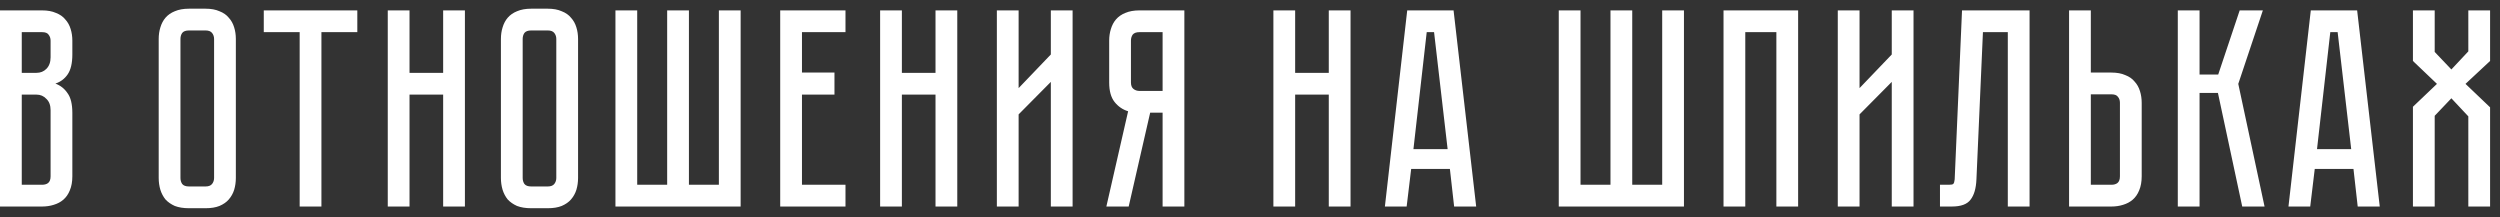 <?xml version="1.0" encoding="UTF-8"?> <svg xmlns="http://www.w3.org/2000/svg" width="230" height="20" viewBox="0 0 230 20" fill="none"><rect x="0" y="0" width="230" height="20" fill="#333333" stroke="none"/> <path d="M3.874 0.956C4.377 0.956 4.801 1.034 5.148 1.19C5.512 1.329 5.798 1.528 6.006 1.788C6.231 2.031 6.396 2.325 6.5 2.672C6.604 3.001 6.656 3.357 6.656 3.738V5.012C6.656 5.827 6.509 6.442 6.214 6.858C5.937 7.257 5.564 7.534 5.096 7.69C5.564 7.863 5.937 8.158 6.214 8.574C6.509 8.973 6.656 9.579 6.656 10.394V16.218C6.656 16.721 6.578 17.154 6.422 17.518C6.283 17.865 6.084 18.151 5.824 18.376C5.581 18.584 5.287 18.74 4.94 18.844C4.611 18.948 4.255 19 3.874 19H0V0.956H3.874ZM4.654 10.134C4.654 9.683 4.524 9.337 4.264 9.094C4.021 8.834 3.718 8.704 3.354 8.704H2.002V16.998H3.874C4.099 16.998 4.281 16.946 4.42 16.842C4.576 16.721 4.654 16.513 4.654 16.218V10.134ZM4.654 3.738C4.654 3.53 4.593 3.348 4.472 3.192C4.368 3.036 4.169 2.958 3.874 2.958H2.002V6.702H3.354C3.718 6.702 4.021 6.581 4.264 6.338C4.524 6.078 4.654 5.723 4.654 5.272V3.738ZM18.916 0.8C19.418 0.8 19.843 0.878 20.19 1.034C20.554 1.173 20.84 1.372 21.048 1.632C21.273 1.875 21.438 2.169 21.542 2.516C21.646 2.845 21.698 3.201 21.698 3.582V16.374C21.698 16.755 21.646 17.119 21.542 17.466C21.438 17.795 21.273 18.09 21.048 18.35C20.84 18.593 20.554 18.792 20.19 18.948C19.843 19.087 19.418 19.156 18.916 19.156H17.382C16.879 19.156 16.446 19.087 16.082 18.948C15.735 18.792 15.449 18.593 15.224 18.35C15.016 18.09 14.86 17.795 14.756 17.466C14.652 17.119 14.6 16.755 14.6 16.374V3.582C14.6 3.201 14.652 2.845 14.756 2.516C14.86 2.169 15.016 1.875 15.224 1.632C15.449 1.372 15.735 1.173 16.082 1.034C16.446 0.878 16.879 0.8 17.382 0.8H18.916ZM18.916 17.154C19.193 17.154 19.392 17.076 19.514 16.92C19.635 16.764 19.696 16.582 19.696 16.374V3.582C19.696 3.374 19.635 3.192 19.514 3.036C19.392 2.88 19.193 2.802 18.916 2.802H17.382C17.087 2.802 16.879 2.88 16.758 3.036C16.654 3.192 16.602 3.374 16.602 3.582V16.374C16.602 16.582 16.654 16.764 16.758 16.92C16.879 17.076 17.087 17.154 17.382 17.154H18.916ZM32.873 0.956V2.958H29.571V19H27.569V2.958H24.267V0.956H32.873ZM40.77 0.956H42.772V19H40.77V8.704H37.676V19H35.674V0.956H37.676V6.702H40.77V0.956ZM50.4 0.8C50.903 0.8 51.327 0.878 51.674 1.034C52.038 1.173 52.324 1.372 52.532 1.632C52.757 1.875 52.922 2.169 53.026 2.516C53.13 2.845 53.182 3.201 53.182 3.582V16.374C53.182 16.755 53.13 17.119 53.026 17.466C52.922 17.795 52.757 18.09 52.532 18.35C52.324 18.593 52.038 18.792 51.674 18.948C51.327 19.087 50.903 19.156 50.4 19.156H48.866C48.363 19.156 47.93 19.087 47.566 18.948C47.219 18.792 46.933 18.593 46.708 18.35C46.5 18.09 46.344 17.795 46.24 17.466C46.136 17.119 46.084 16.755 46.084 16.374V3.582C46.084 3.201 46.136 2.845 46.24 2.516C46.344 2.169 46.5 1.875 46.708 1.632C46.933 1.372 47.219 1.173 47.566 1.034C47.93 0.878 48.363 0.8 48.866 0.8H50.4ZM50.4 17.154C50.677 17.154 50.877 17.076 50.998 16.92C51.119 16.764 51.18 16.582 51.18 16.374V3.582C51.18 3.374 51.119 3.192 50.998 3.036C50.877 2.88 50.677 2.802 50.4 2.802H48.866C48.571 2.802 48.363 2.88 48.242 3.036C48.138 3.192 48.086 3.374 48.086 3.582V16.374C48.086 16.582 48.138 16.764 48.242 16.92C48.363 17.076 48.571 17.154 48.866 17.154H50.4ZM66.137 16.998V0.956H68.139V19H56.621V0.956H58.623V16.998H61.379V0.956H63.381V16.998H66.137ZM77.785 0.956V2.958H73.781V6.676H76.771V8.704H73.781V16.998H77.785V19H71.779V0.956H77.785ZM86.067 0.956H88.069V19H86.067V8.704H82.973V19H80.971V0.956H82.973V6.702H86.067V0.956ZM96.677 19V7.534L93.713 10.524V19H91.711V0.956H93.713V8.106L96.677 5.012V0.956H98.679V19H96.677ZM108.961 0.956V19H106.959V10.368H105.815L103.839 19H101.785L103.787 10.238C103.284 10.082 102.868 9.796 102.539 9.38C102.21 8.964 102.045 8.366 102.045 7.586V3.738C102.045 3.357 102.097 3.001 102.201 2.672C102.305 2.325 102.461 2.031 102.669 1.788C102.894 1.528 103.18 1.329 103.527 1.19C103.891 1.034 104.324 0.956 104.827 0.956H108.961ZM106.959 2.958H104.827C104.532 2.958 104.324 3.036 104.203 3.192C104.099 3.348 104.047 3.53 104.047 3.738V7.586C104.047 7.863 104.125 8.063 104.281 8.184C104.437 8.305 104.619 8.366 104.827 8.366H106.959V2.958ZM122.248 0.956H124.25V19H122.248V8.704H119.154V19H117.152V0.956H119.154V6.702H122.248V0.956ZM133.39 15.542H129.828L129.412 19H127.41L129.464 0.956H133.728L135.808 19H133.78L133.39 15.542ZM133.182 13.722L131.934 2.958H131.258L130.036 13.722H133.182ZM152.922 16.998V0.956H154.924V19H143.406V0.956H145.408V16.998H148.164V0.956H150.166V16.998H152.922ZM165.428 0.956V19H163.426V2.958H160.566V19H158.564V0.956H165.428ZM174.042 19V7.534L171.078 10.524V19H169.076V0.956H171.078V8.106L174.042 5.012V0.956H176.044V19H174.042ZM186.72 0.956V19H184.718V2.958H182.43L181.832 16.504C181.797 17.336 181.615 17.96 181.286 18.376C180.974 18.792 180.402 19 179.57 19H178.478V16.998H179.31C179.518 16.998 179.648 16.972 179.7 16.92C179.769 16.851 179.812 16.712 179.83 16.504L180.506 0.956H186.72ZM197.036 16.218C197.036 16.721 196.958 17.154 196.802 17.518C196.663 17.865 196.464 18.151 196.204 18.376C195.961 18.584 195.666 18.74 195.32 18.844C194.99 18.948 194.635 19 194.254 19H190.354V0.956H192.356V6.676H194.254C194.756 6.676 195.181 6.754 195.528 6.91C195.892 7.049 196.178 7.248 196.386 7.508C196.611 7.751 196.776 8.045 196.88 8.392C196.984 8.721 197.036 9.077 197.036 9.458V16.218ZM195.034 9.458C195.034 9.233 194.973 9.051 194.852 8.912C194.748 8.756 194.548 8.678 194.254 8.678H192.356V16.998H194.254C194.479 16.998 194.661 16.946 194.8 16.842C194.956 16.721 195.034 16.513 195.034 16.218V9.458ZM200.357 0.956H202.359V6.858H204.075L206.051 0.956H208.183L205.921 7.716L208.339 19H206.285L204.049 8.548H202.359V19H200.357V0.956ZM216.519 15.542H212.957L212.541 19H210.539L212.593 0.956H216.857L218.937 19H216.909L216.519 15.542ZM216.311 13.722L215.063 2.958H214.387L213.165 13.722H216.311ZM226.826 7.716L229.088 9.874V19H227.086V10.706L225.526 9.042L223.992 10.654V19H221.99V9.822L224.2 7.716L221.99 5.61V0.956H223.992V4.778L225.526 6.39L227.086 4.726V0.956H229.088V5.61L226.826 7.716Z" fill="white"></path> </svg> 